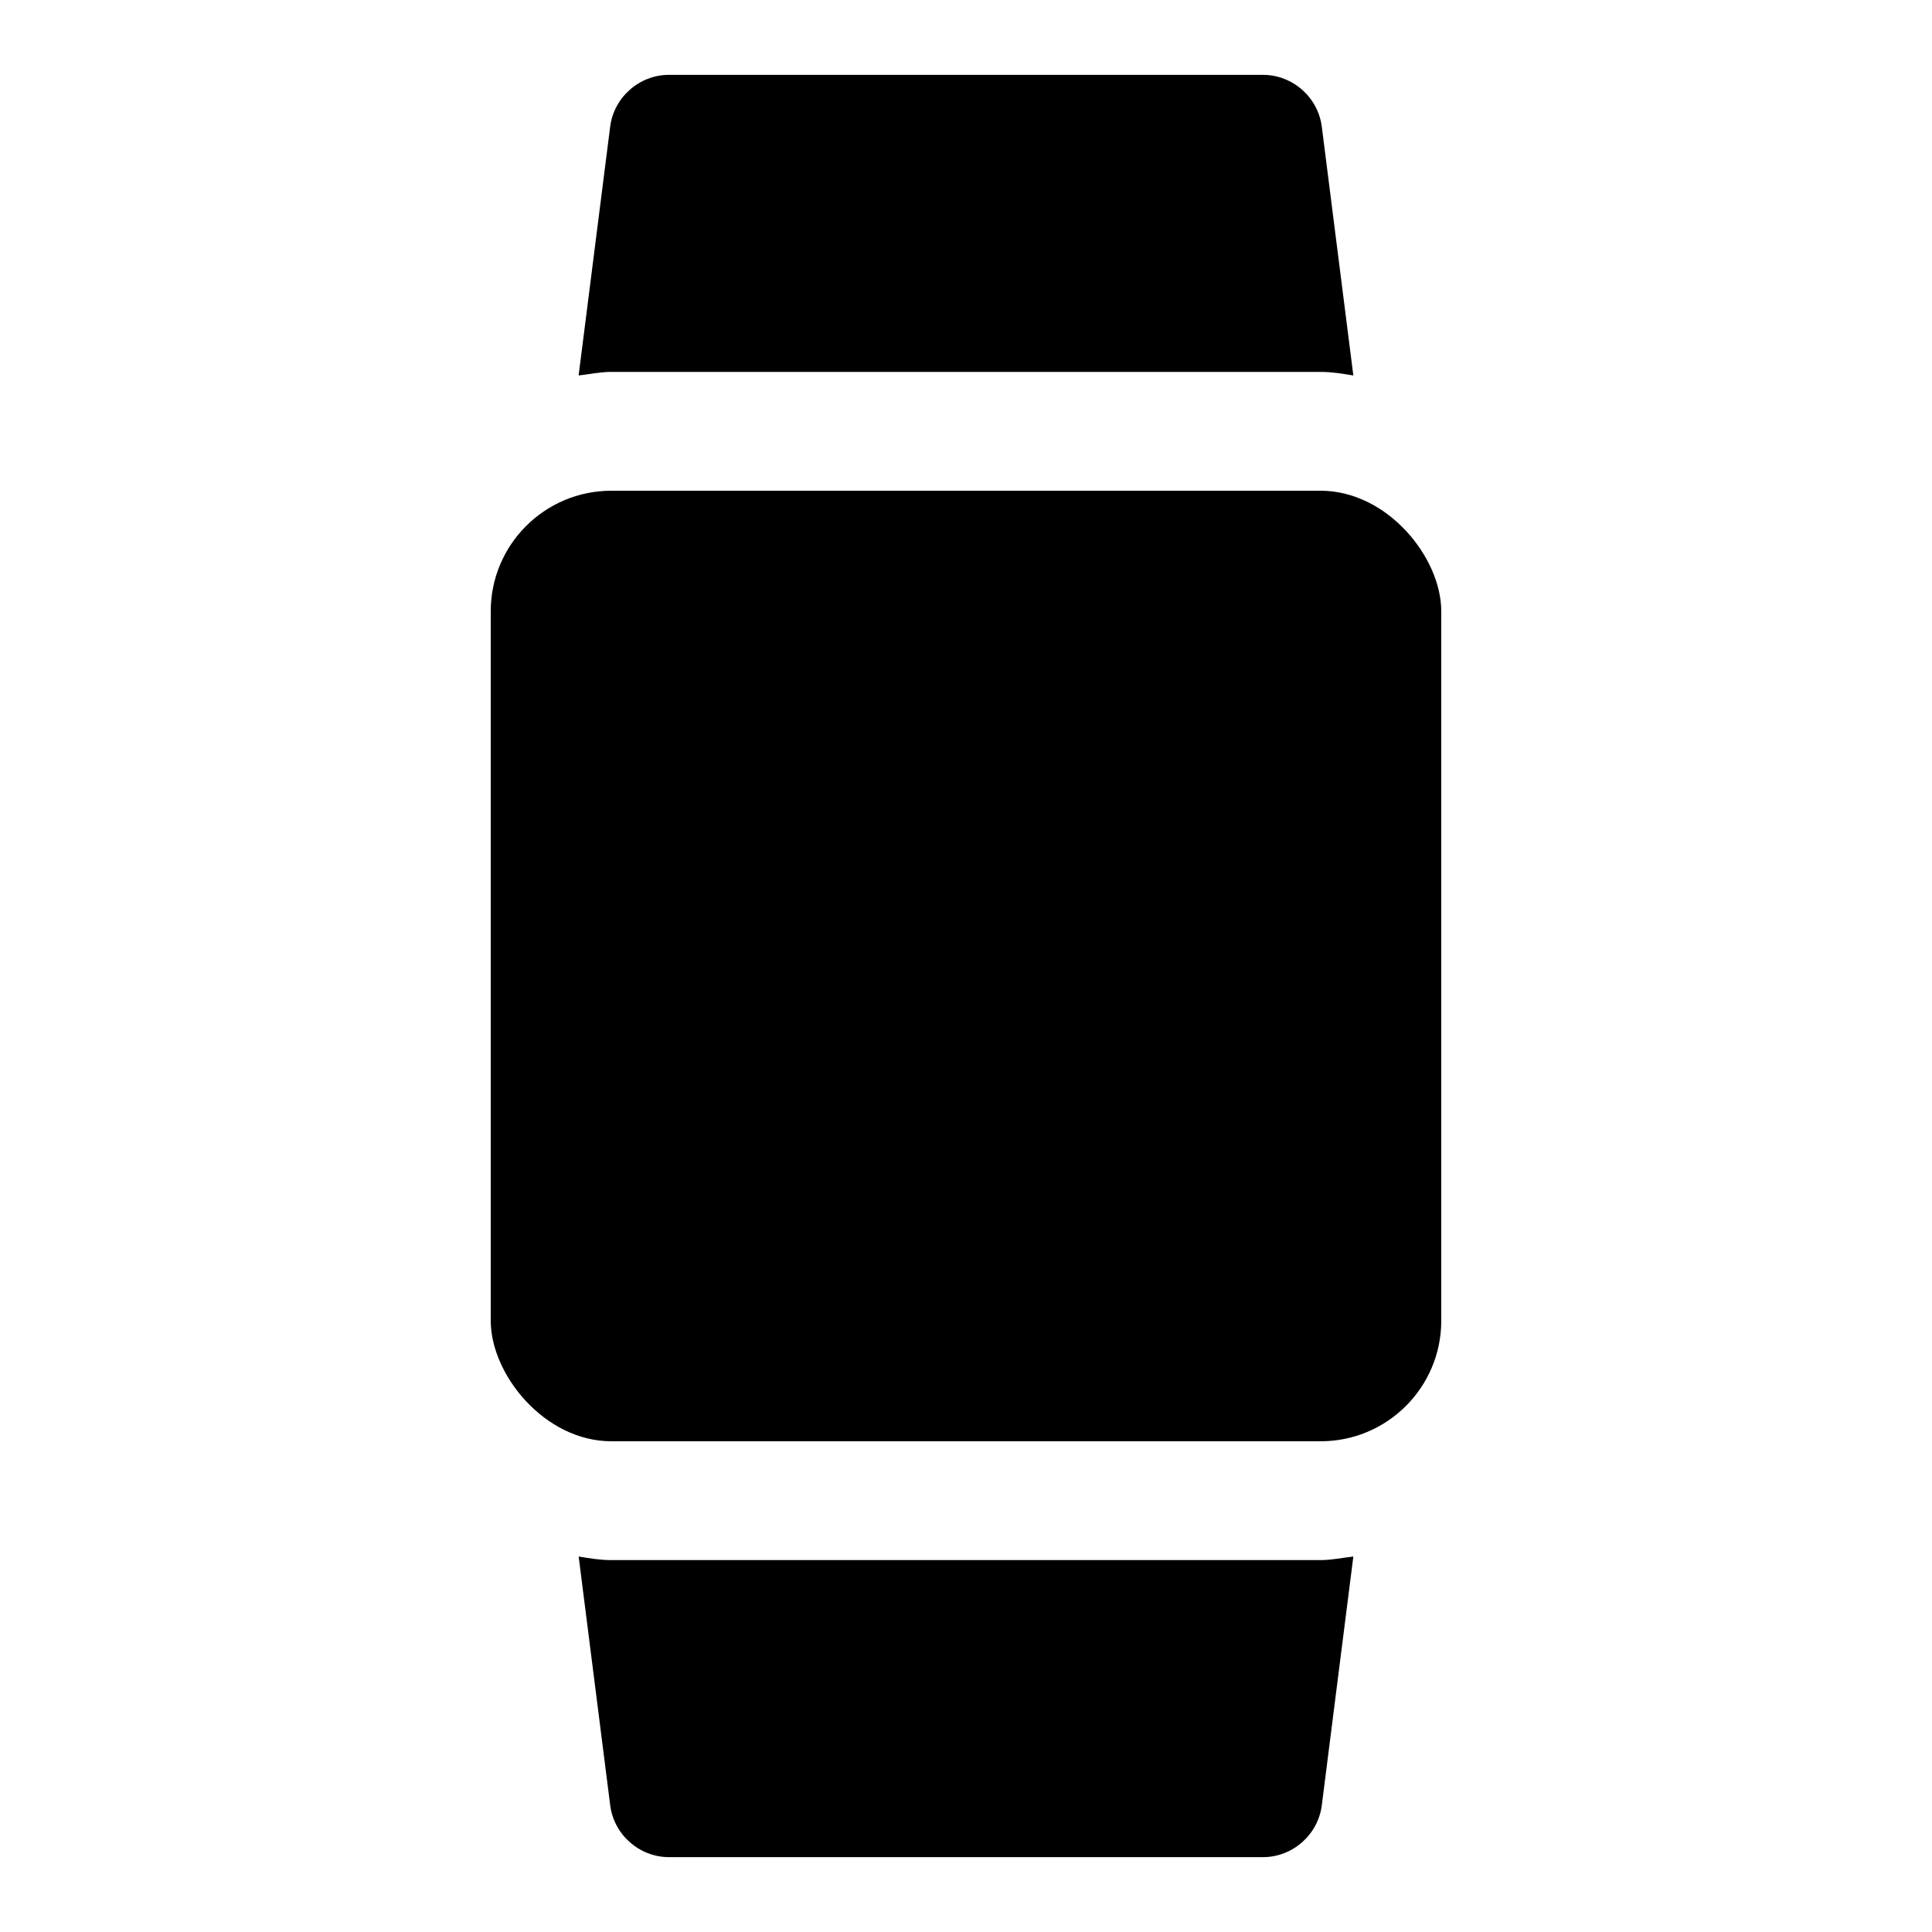 <?xml version="1.0" encoding="UTF-8"?>
<!-- Uploaded to: SVG Find, www.svgrepo.com, Generator: SVG Find Mixer Tools -->
<svg fill="#000000" width="800px" height="800px" version="1.1" viewBox="144 144 512 512" xmlns="http://www.w3.org/2000/svg">
 <g>
  <path d="m306.01 242.56h187.98c2.992 0 5.824 0.473 8.66 0.945l-8.344-65.809c-0.945-7.871-7.715-13.855-15.586-13.855l-157.45-0.004c-7.871 0-14.641 5.984-15.586 13.855l-8.344 65.809c2.832-0.316 5.668-0.945 8.66-0.945z"/>
  <path d="m306.01 274.05h187.98c17.652 0 31.961 17.652 31.961 31.961v187.98c0 17.652-14.309 31.961-31.961 31.961h-187.98c-17.652 0-31.961-17.652-31.961-31.961v-187.98c0-17.652 14.309-31.961 31.961-31.961z"/>
  <path d="m493.99 557.44h-187.98c-2.992 0-5.824-0.473-8.66-0.945l8.344 65.809c0.945 7.871 7.715 13.855 15.586 13.855h157.44c7.871 0 14.641-5.984 15.586-13.855l8.344-65.809c-2.832 0.316-5.668 0.945-8.66 0.945z"/>
 </g>
</svg>